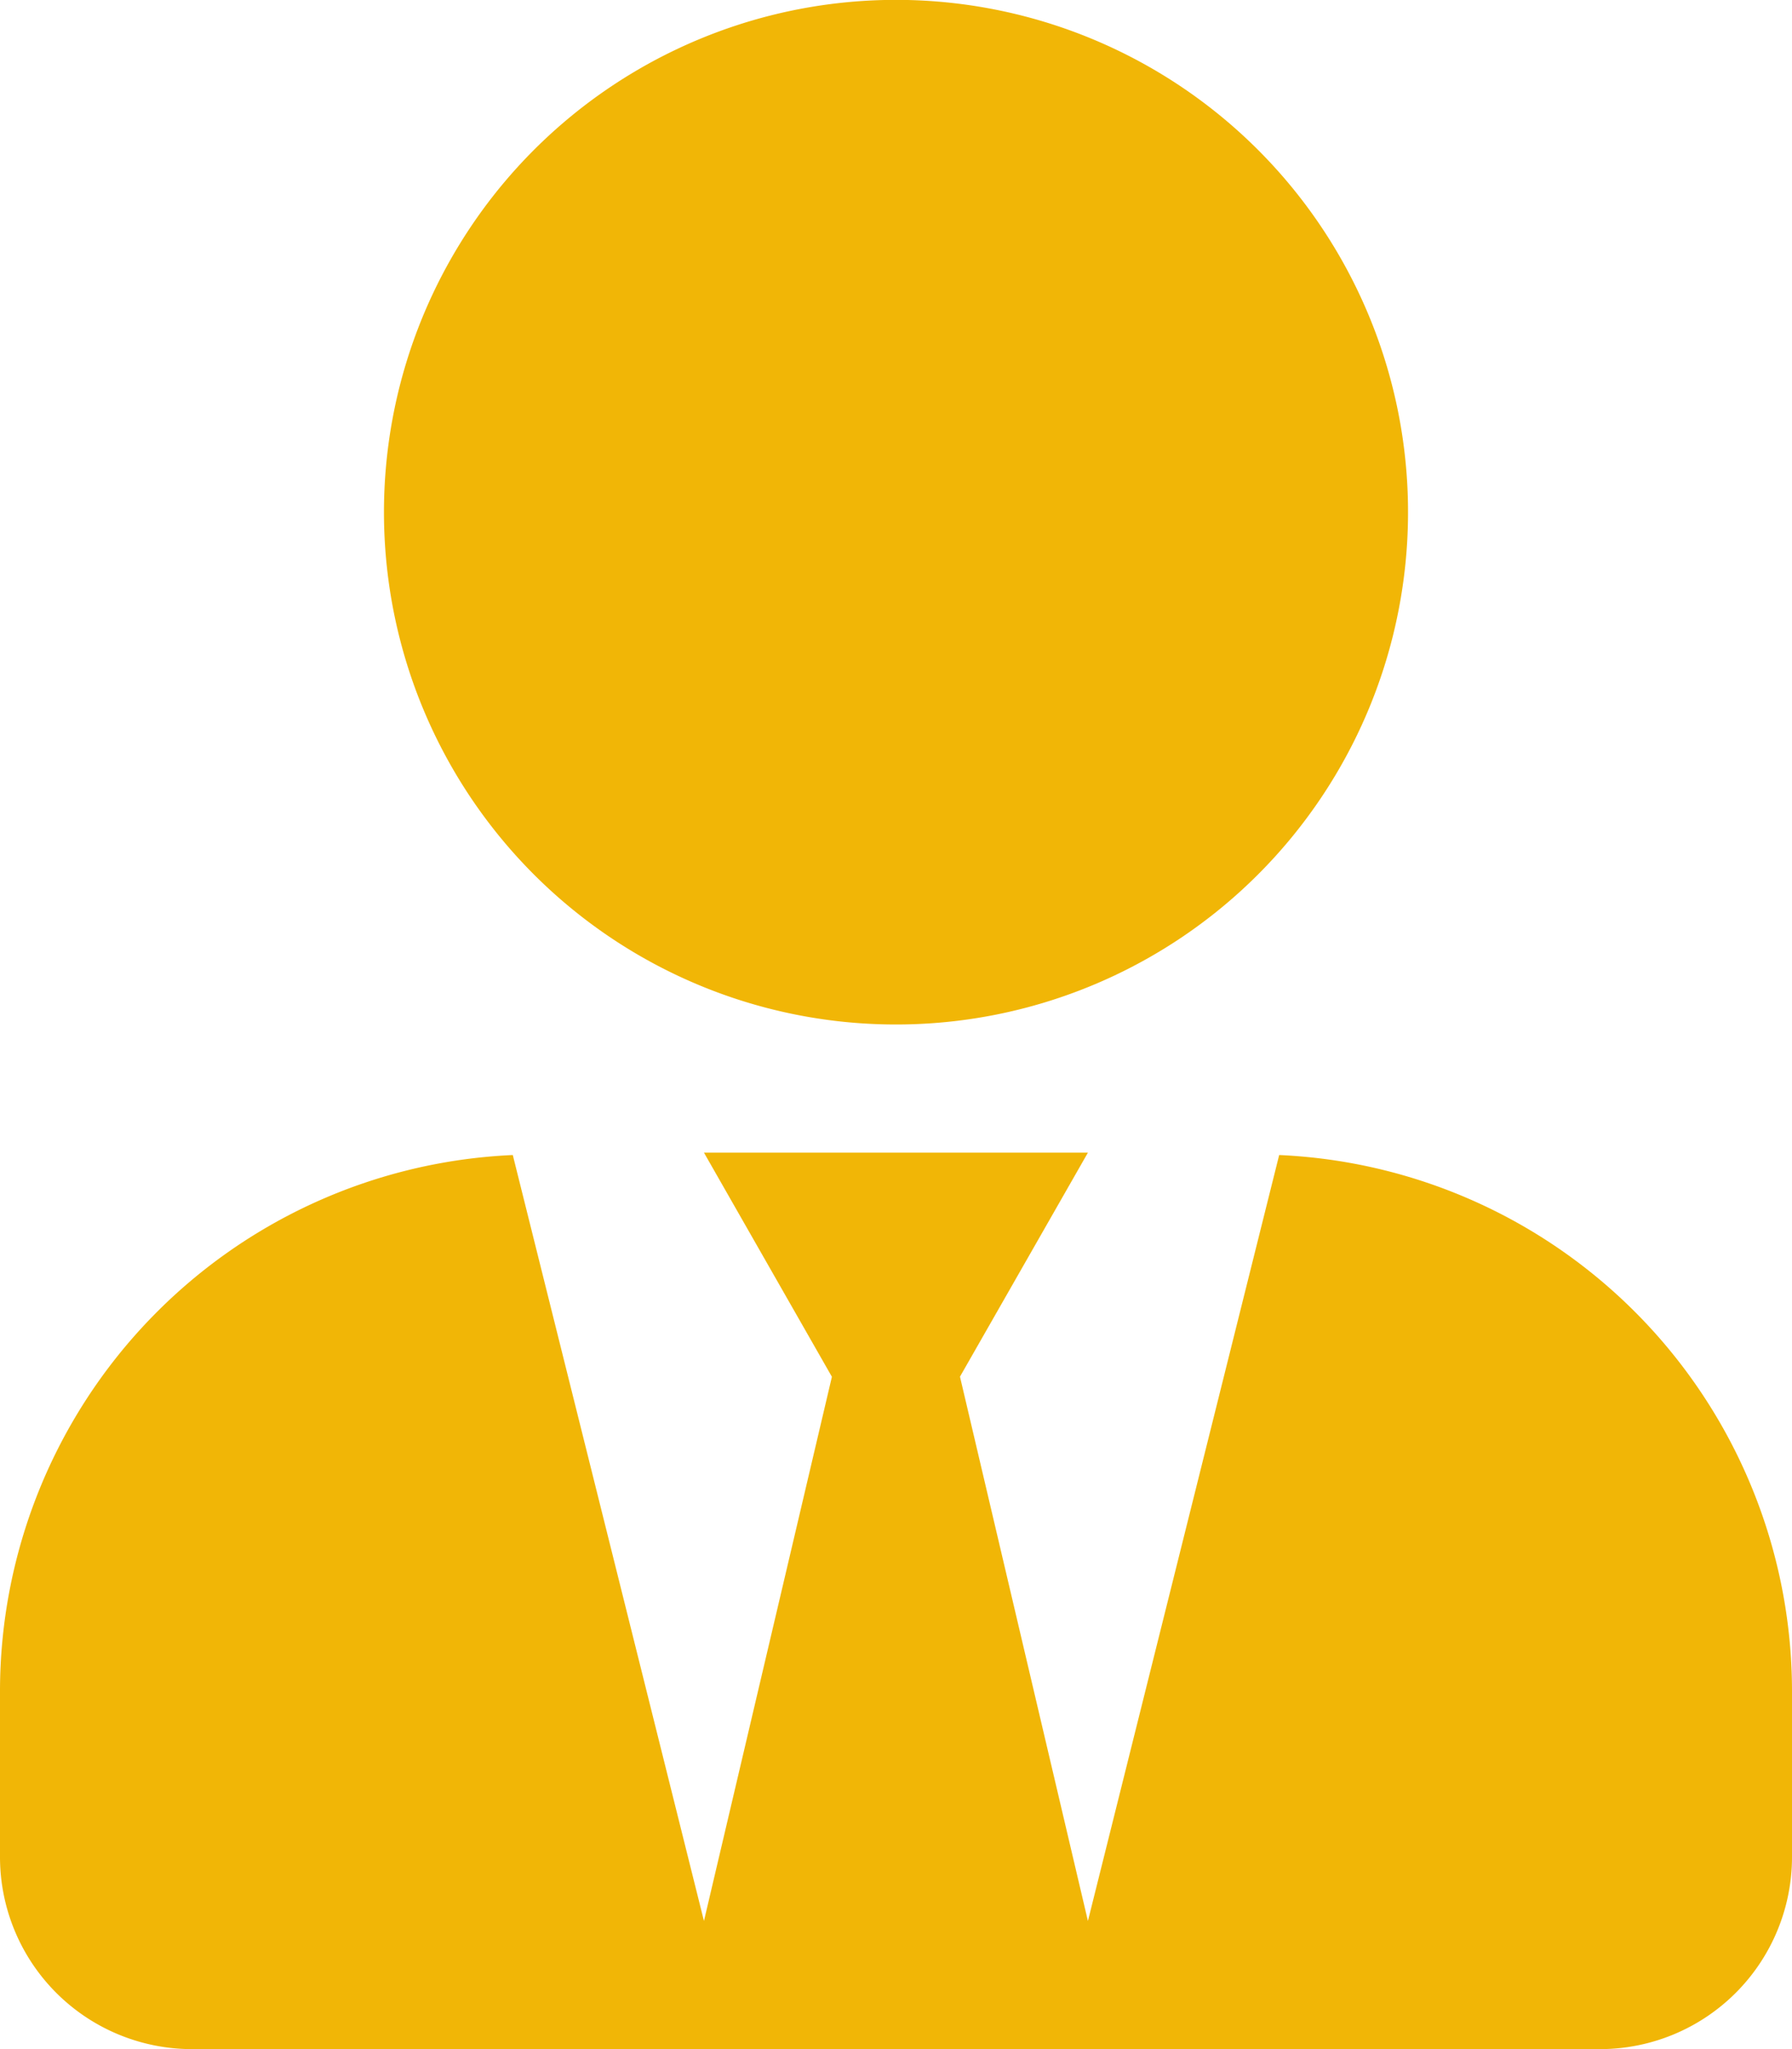 <svg xmlns="http://www.w3.org/2000/svg" width="14.23" height="16.263" viewBox="0 0 14.23 16.263">
  <path id="icon-broker-orange" d="M7.115,8.131A4.066,4.066,0,1,0,3.049,4.066,4.065,4.065,0,0,0,7.115,8.131Zm3.043,1.035L8.639,15.246l-1.016-4.32L8.639,9.148H5.59l1.016,1.779L5.59,15.246,4.072,9.167A4.261,4.261,0,0,0,0,13.417v1.321a1.525,1.525,0,0,0,1.525,1.525H12.705a1.525,1.525,0,0,0,1.525-1.525V13.417a4.261,4.261,0,0,0-4.072-4.25Z" fill="#f1b606"/>
</svg>
